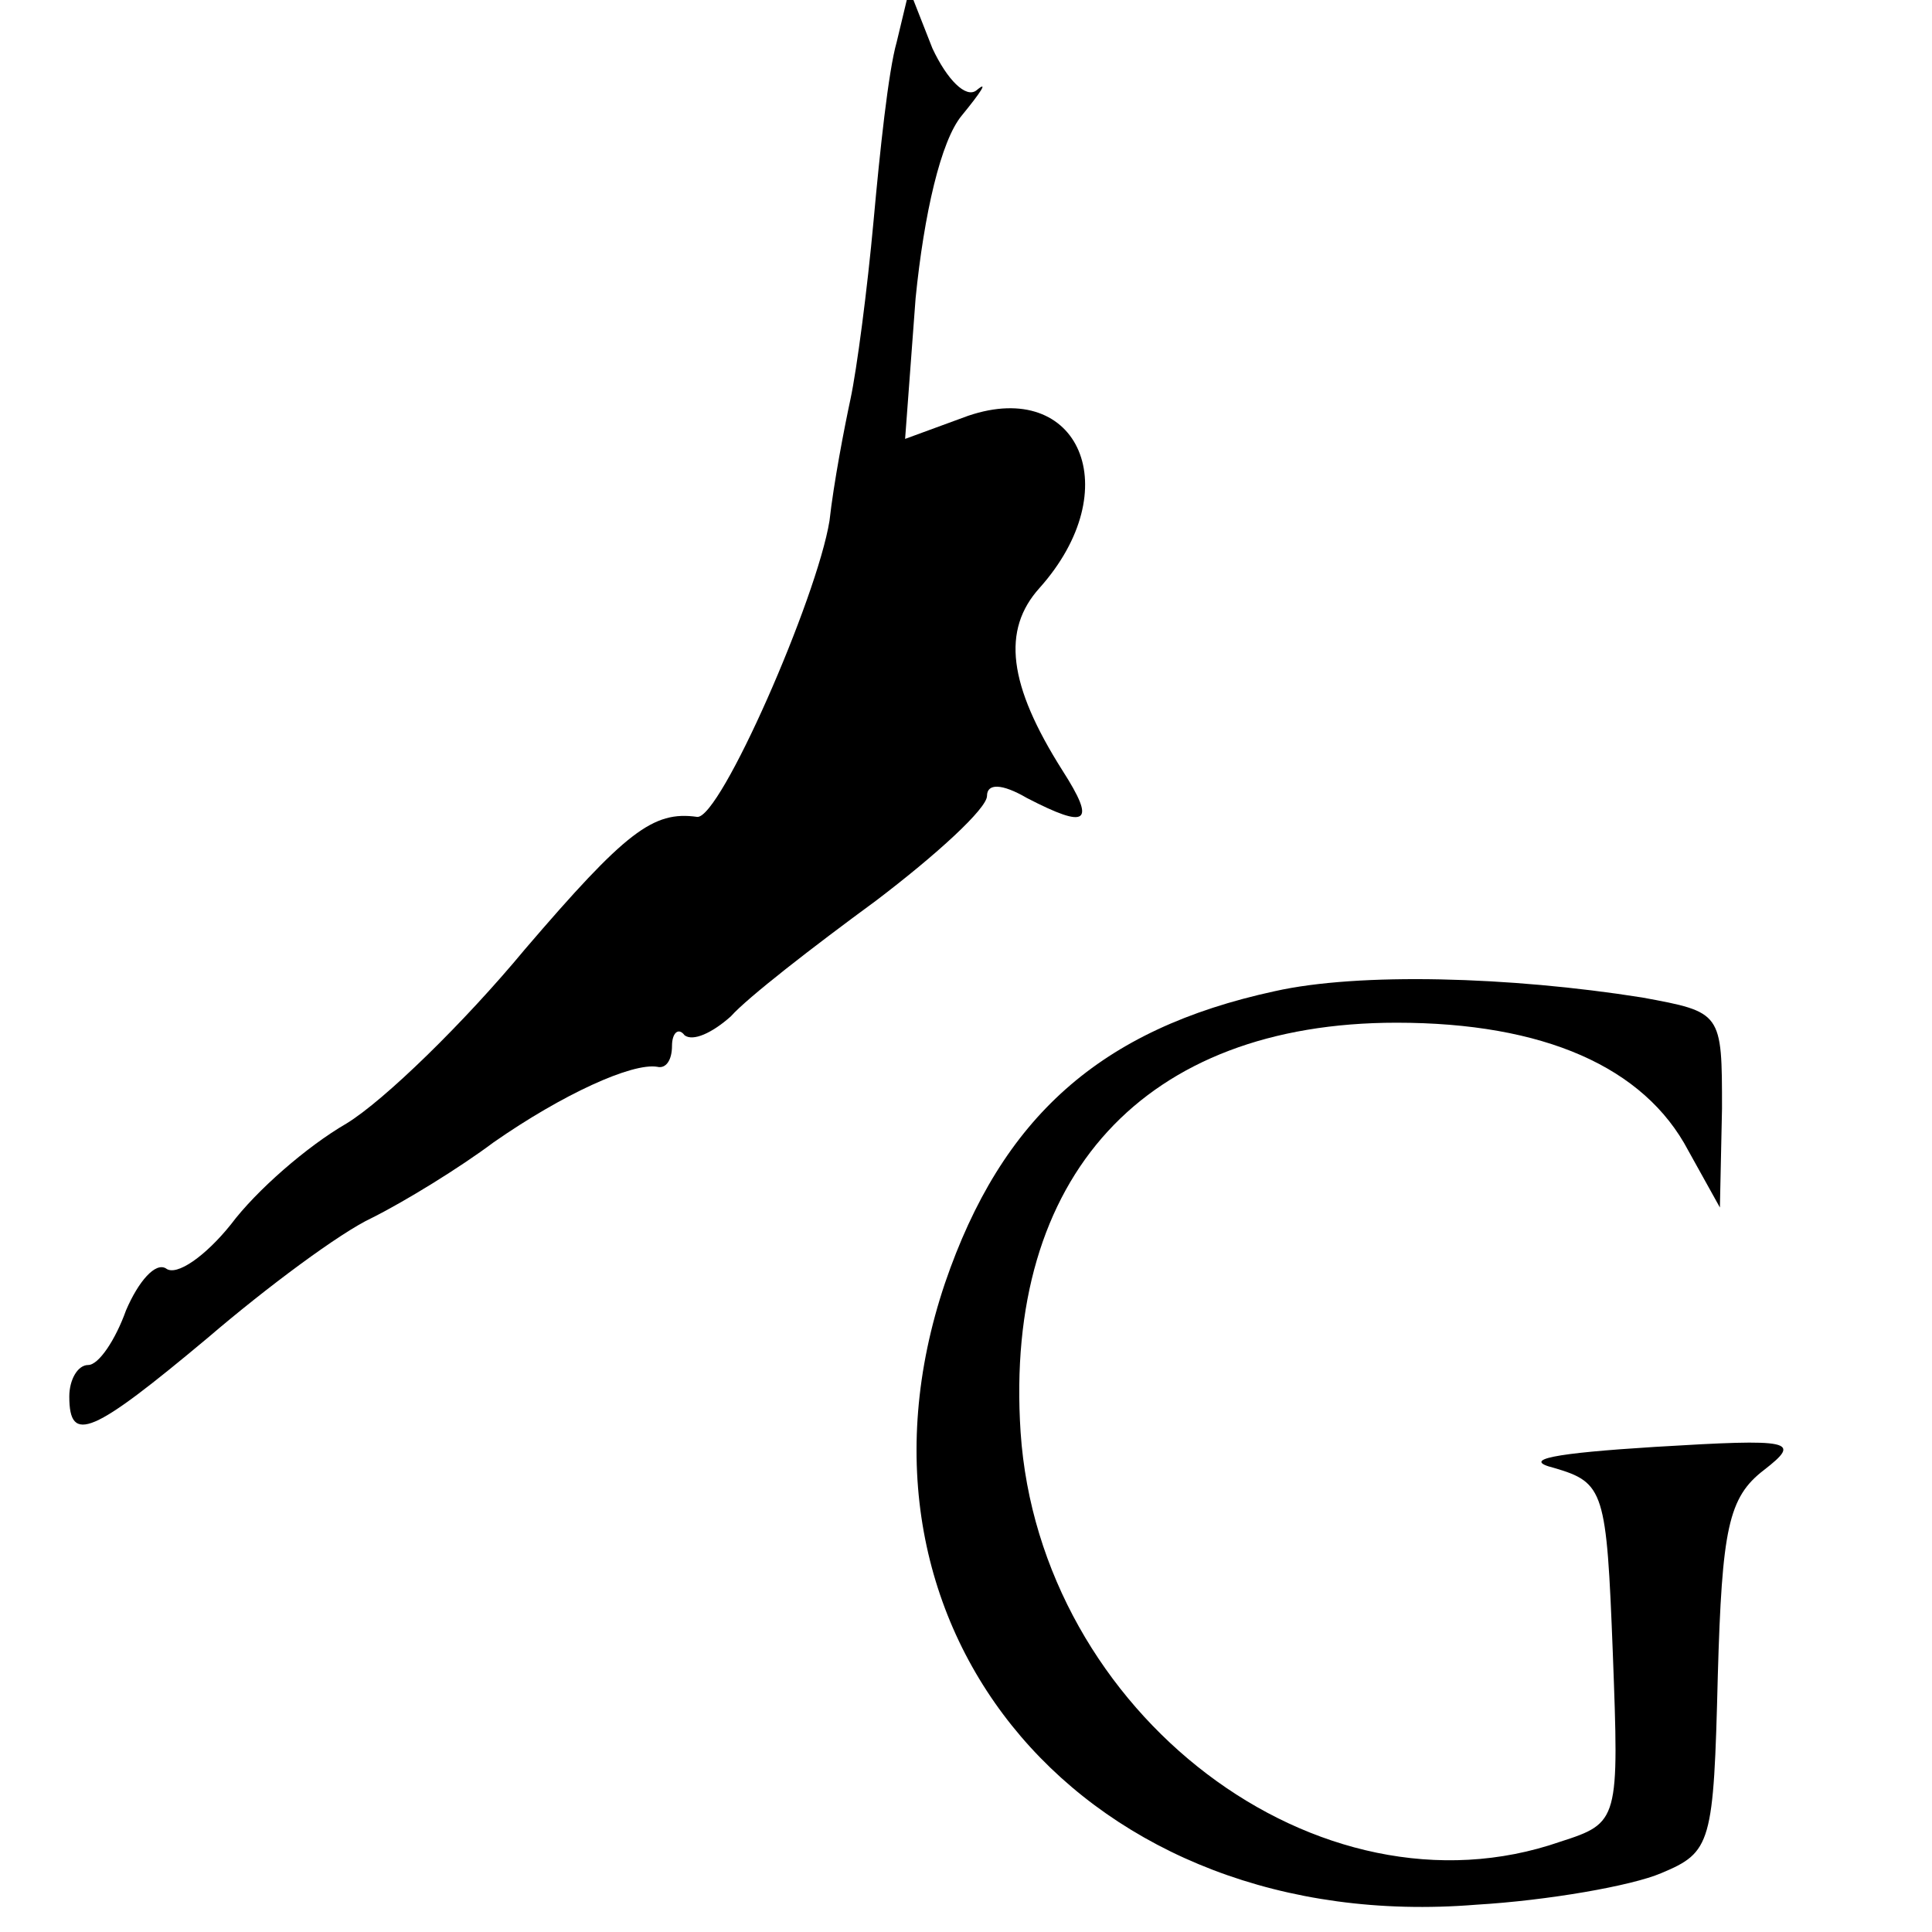 <?xml version="1.0" standalone="no"?>
<!DOCTYPE svg PUBLIC "-//W3C//DTD SVG 20010904//EN"
 "http://www.w3.org/TR/2001/REC-SVG-20010904/DTD/svg10.dtd">
<svg version="1.0" xmlns="http://www.w3.org/2000/svg"
 width="92pt" height="92pt" viewBox="0 0 92 92"
 preserveAspectRatio="xMidYMid meet">
<g transform="translate(0,92) scale(0.1,-0.1)"
fill="#000000" stroke="none">
<path d="M427 900 c-4 -14 -8 -52 -11 -85 -3 -33 -8 -71 -11 -85 -3 -14 -8
-40 -10 -58 -6 -37 -52 -142 -63 -141 -21 3 -34 -7 -82 -63 -29 -35 -67 -72
-85 -83 -19 -11 -43 -32 -55 -48 -12 -15 -26 -25 -31 -21 -5 3 -13 -6 -19 -20
-5 -14 -13 -26 -18 -26 -5 0 -9 -7 -9 -15 0 -23 11 -18 66 28 28 24 63 50 78
57 16 8 42 24 58 36 33 23 66 38 78 36 4 -1 7 3 7 10 0 6 3 9 6 5 4 -3 13 1
22 9 8 9 39 33 69 55 29 22 53 44 53 50 0 6 7 6 19 -1 29 -15 33 -12 17 13
-26 41 -29 67 -11 87 42 47 19 100 -34 82 l-30 -11 5 67 c4 40 12 75 22 87 9
11 13 17 7 12 -5 -4 -14 5 -21 20 l-11 28 -6 -25z"/>
<path d="M607 448 c-83 -18 -130 -60 -157 -139 -56 -166 68 -311 253 -296 34
2 74 9 88 15 24 10 25 14 27 94 2 70 5 85 22 98 18 14 14 15 -52 11 -48 -3
-64 -6 -48 -10 24 -7 25 -11 28 -88 3 -80 3 -81 -25 -90 -115 -40 -248 61
-257 195 -8 122 59 195 179 195 70 0 118 -21 139 -61 l15 -27 1 47 c0 46 0 46
-38 53 -63 10 -135 12 -175 3z"/>
</g>
</svg>
